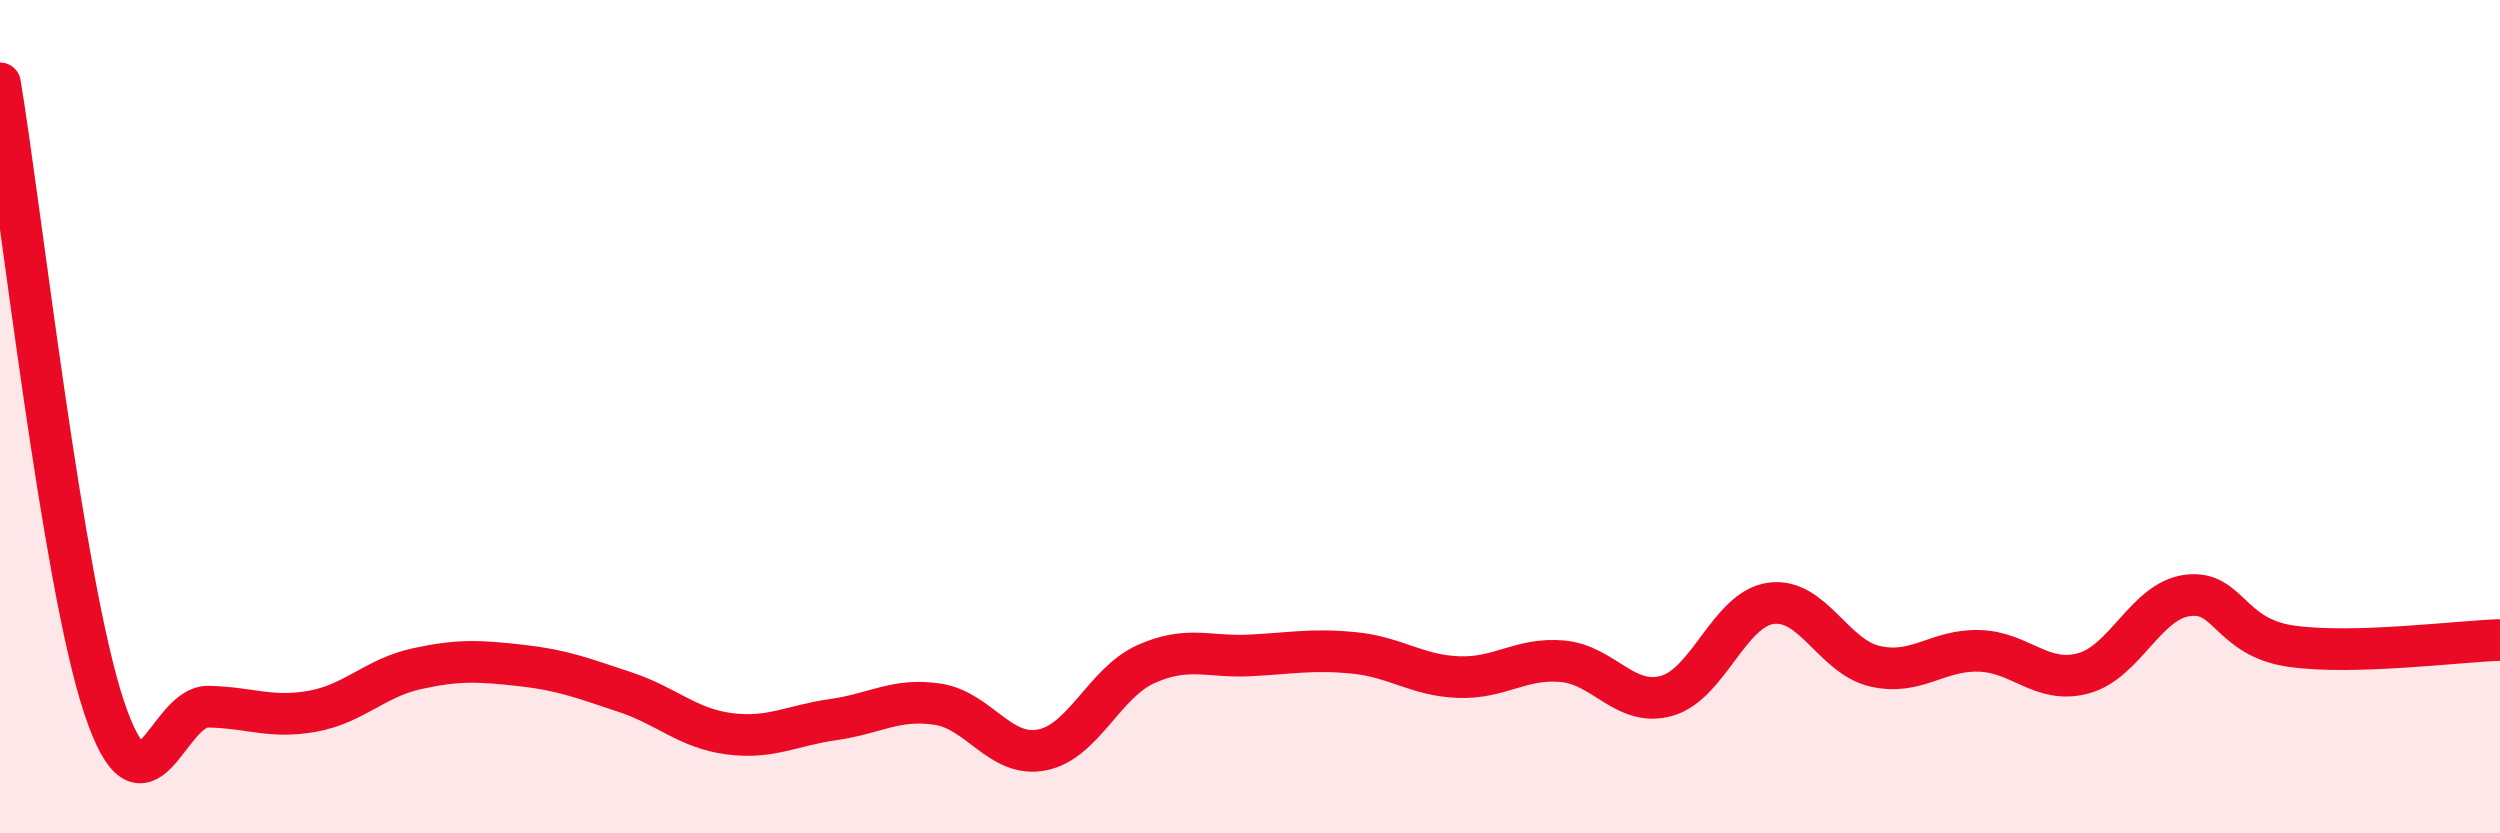 
    <svg width="60" height="20" viewBox="0 0 60 20" xmlns="http://www.w3.org/2000/svg">
      <path
        d="M 0,2 C 0.5,5 1.5,13.99 2.5,16.98 C 3.5,19.97 4,16.94 5,16.96 C 6,16.98 6.5,17.25 7.5,17.07 C 8.5,16.89 9,16.27 10,16.05 C 11,15.83 11.5,15.86 12.5,15.97 C 13.5,16.08 14,16.28 15,16.61 C 16,16.94 16.5,17.48 17.5,17.61 C 18.5,17.74 19,17.41 20,17.27 C 21,17.13 21.5,16.75 22.5,16.9 C 23.5,17.05 24,18.19 25,18 C 26,17.81 26.5,16.39 27.5,15.94 C 28.5,15.49 29,15.78 30,15.73 C 31,15.68 31.5,15.57 32.5,15.67 C 33.5,15.77 34,16.21 35,16.25 C 36,16.29 36.5,15.78 37.5,15.87 C 38.5,15.96 39,16.98 40,16.7 C 41,16.42 41.5,14.62 42.5,14.48 C 43.5,14.34 44,15.76 45,15.99 C 46,16.22 46.5,15.59 47.5,15.62 C 48.5,15.65 49,16.43 50,16.16 C 51,15.89 51.5,14.42 52.5,14.29 C 53.5,14.16 53.5,15.3 55,15.51 C 56.5,15.72 59,15.39 60,15.36L60 20L0 20Z"
        fill="#EB0A25"
        opacity="0.1"
        stroke-linecap="round"
        stroke-linejoin="round"
      />
      <path
        d="M 0,2 C 0.5,5 1.5,13.99 2.5,16.98 C 3.5,19.97 4,16.94 5,16.96 C 6,16.98 6.5,17.25 7.5,17.07 C 8.5,16.89 9,16.27 10,16.05 C 11,15.83 11.5,15.86 12.5,15.97 C 13.5,16.08 14,16.28 15,16.61 C 16,16.94 16.5,17.48 17.5,17.61 C 18.5,17.74 19,17.41 20,17.27 C 21,17.13 21.5,16.75 22.5,16.9 C 23.5,17.05 24,18.19 25,18 C 26,17.81 26.5,16.39 27.5,15.94 C 28.5,15.49 29,15.78 30,15.73 C 31,15.68 31.5,15.57 32.5,15.67 C 33.5,15.77 34,16.21 35,16.25 C 36,16.29 36.5,15.78 37.5,15.87 C 38.5,15.96 39,16.98 40,16.7 C 41,16.42 41.5,14.62 42.5,14.48 C 43.5,14.34 44,15.76 45,15.99 C 46,16.22 46.5,15.59 47.5,15.62 C 48.5,15.65 49,16.43 50,16.16 C 51,15.89 51.5,14.42 52.5,14.29 C 53.5,14.16 53.5,15.3 55,15.51 C 56.5,15.72 59,15.39 60,15.36"
        stroke="#EB0A25"
        stroke-width="1"
        fill="none"
        stroke-linecap="round"
        stroke-linejoin="round"
      />
    </svg>
  